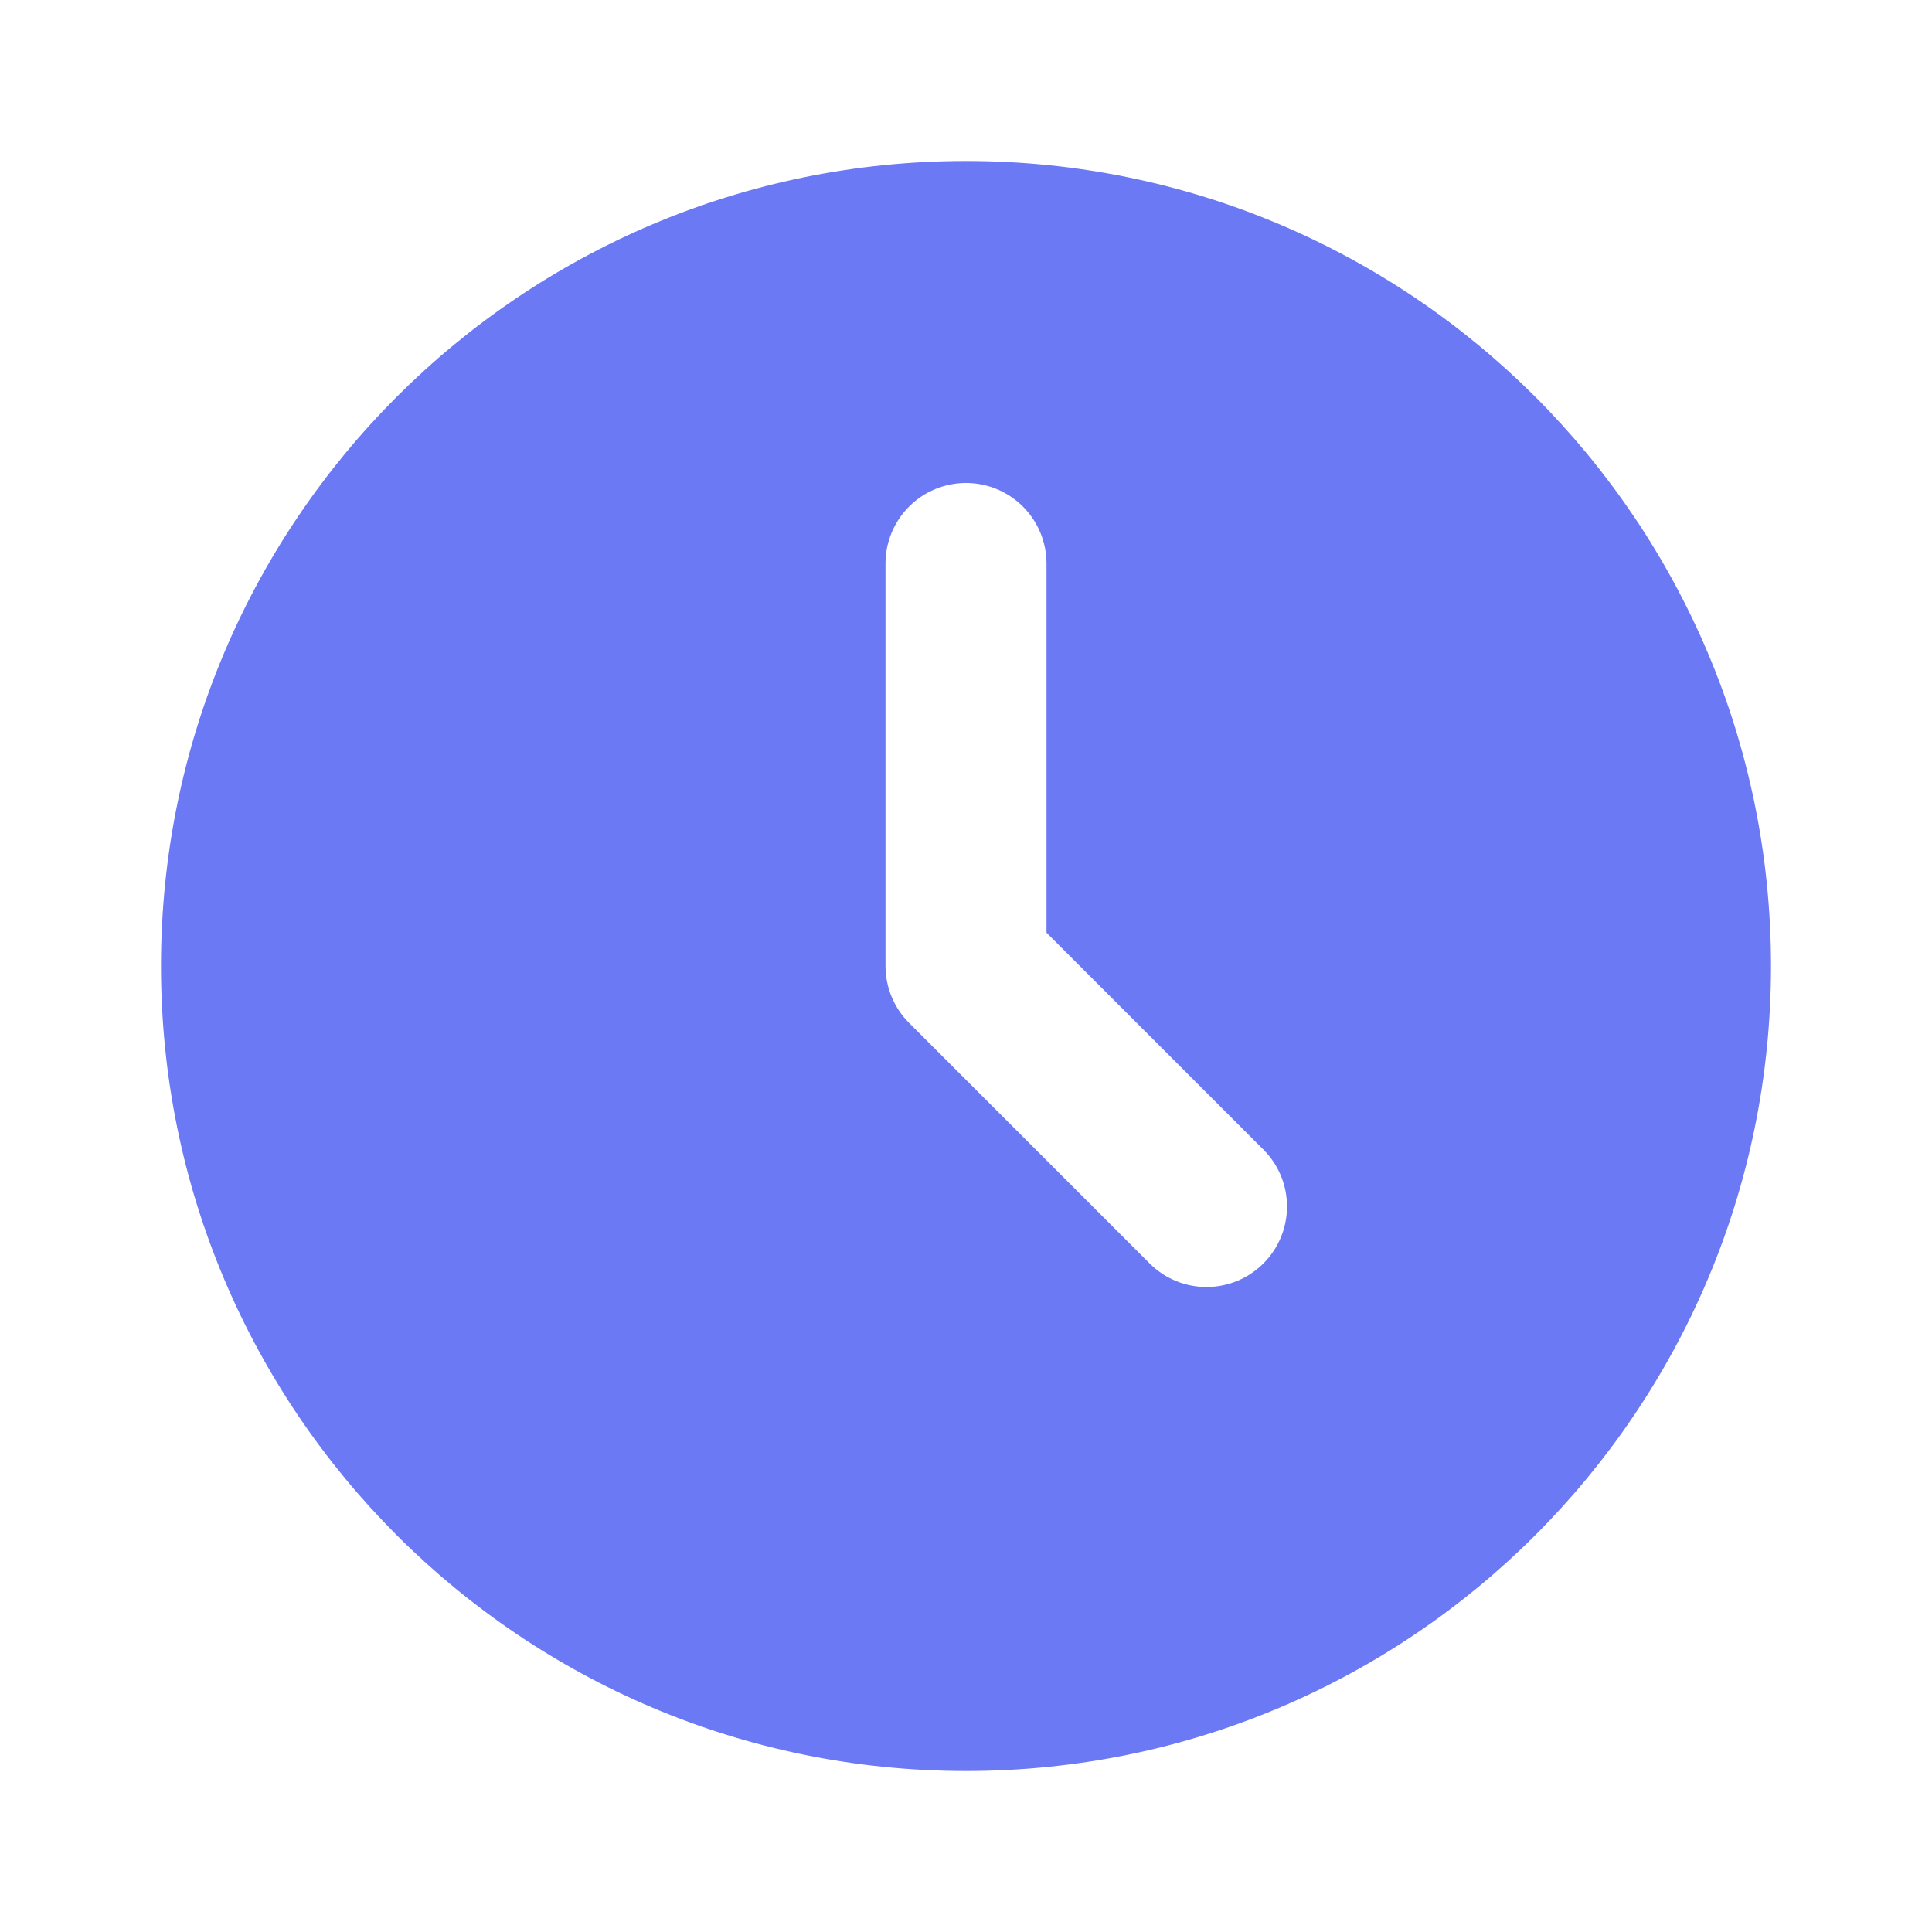 <svg width="300" height="300" viewBox="0 0 300 300" fill="none" xmlns="http://www.w3.org/2000/svg">
<g clip-path="url(#clip0_1529_188)">
<path d="M150 25C219.037 25 275 80.963 275 150C275 219.037 219.037 275 150 275C80.963 275 25 219.037 25 150C25 80.963 80.963 25 150 25ZM150 75C146.685 75 143.505 76.317 141.161 78.661C138.817 81.005 137.5 84.185 137.5 87.5V150C137.501 153.315 138.818 156.494 141.163 158.837L178.663 196.337C181.02 198.614 184.178 199.874 187.455 199.846C190.732 199.817 193.868 198.503 196.185 196.185C198.503 193.868 199.817 190.732 199.846 187.455C199.874 184.178 198.614 181.02 196.337 178.663L162.5 144.825V87.5C162.5 84.185 161.183 81.005 158.839 78.661C156.495 76.317 153.315 75 150 75Z" fill="#6C79F4"/>
</g>
<defs>
<clipPath id="clip0_1529_188">
<rect width="300" height="300" fill="white"/>
</clipPath>
</defs>
</svg>
